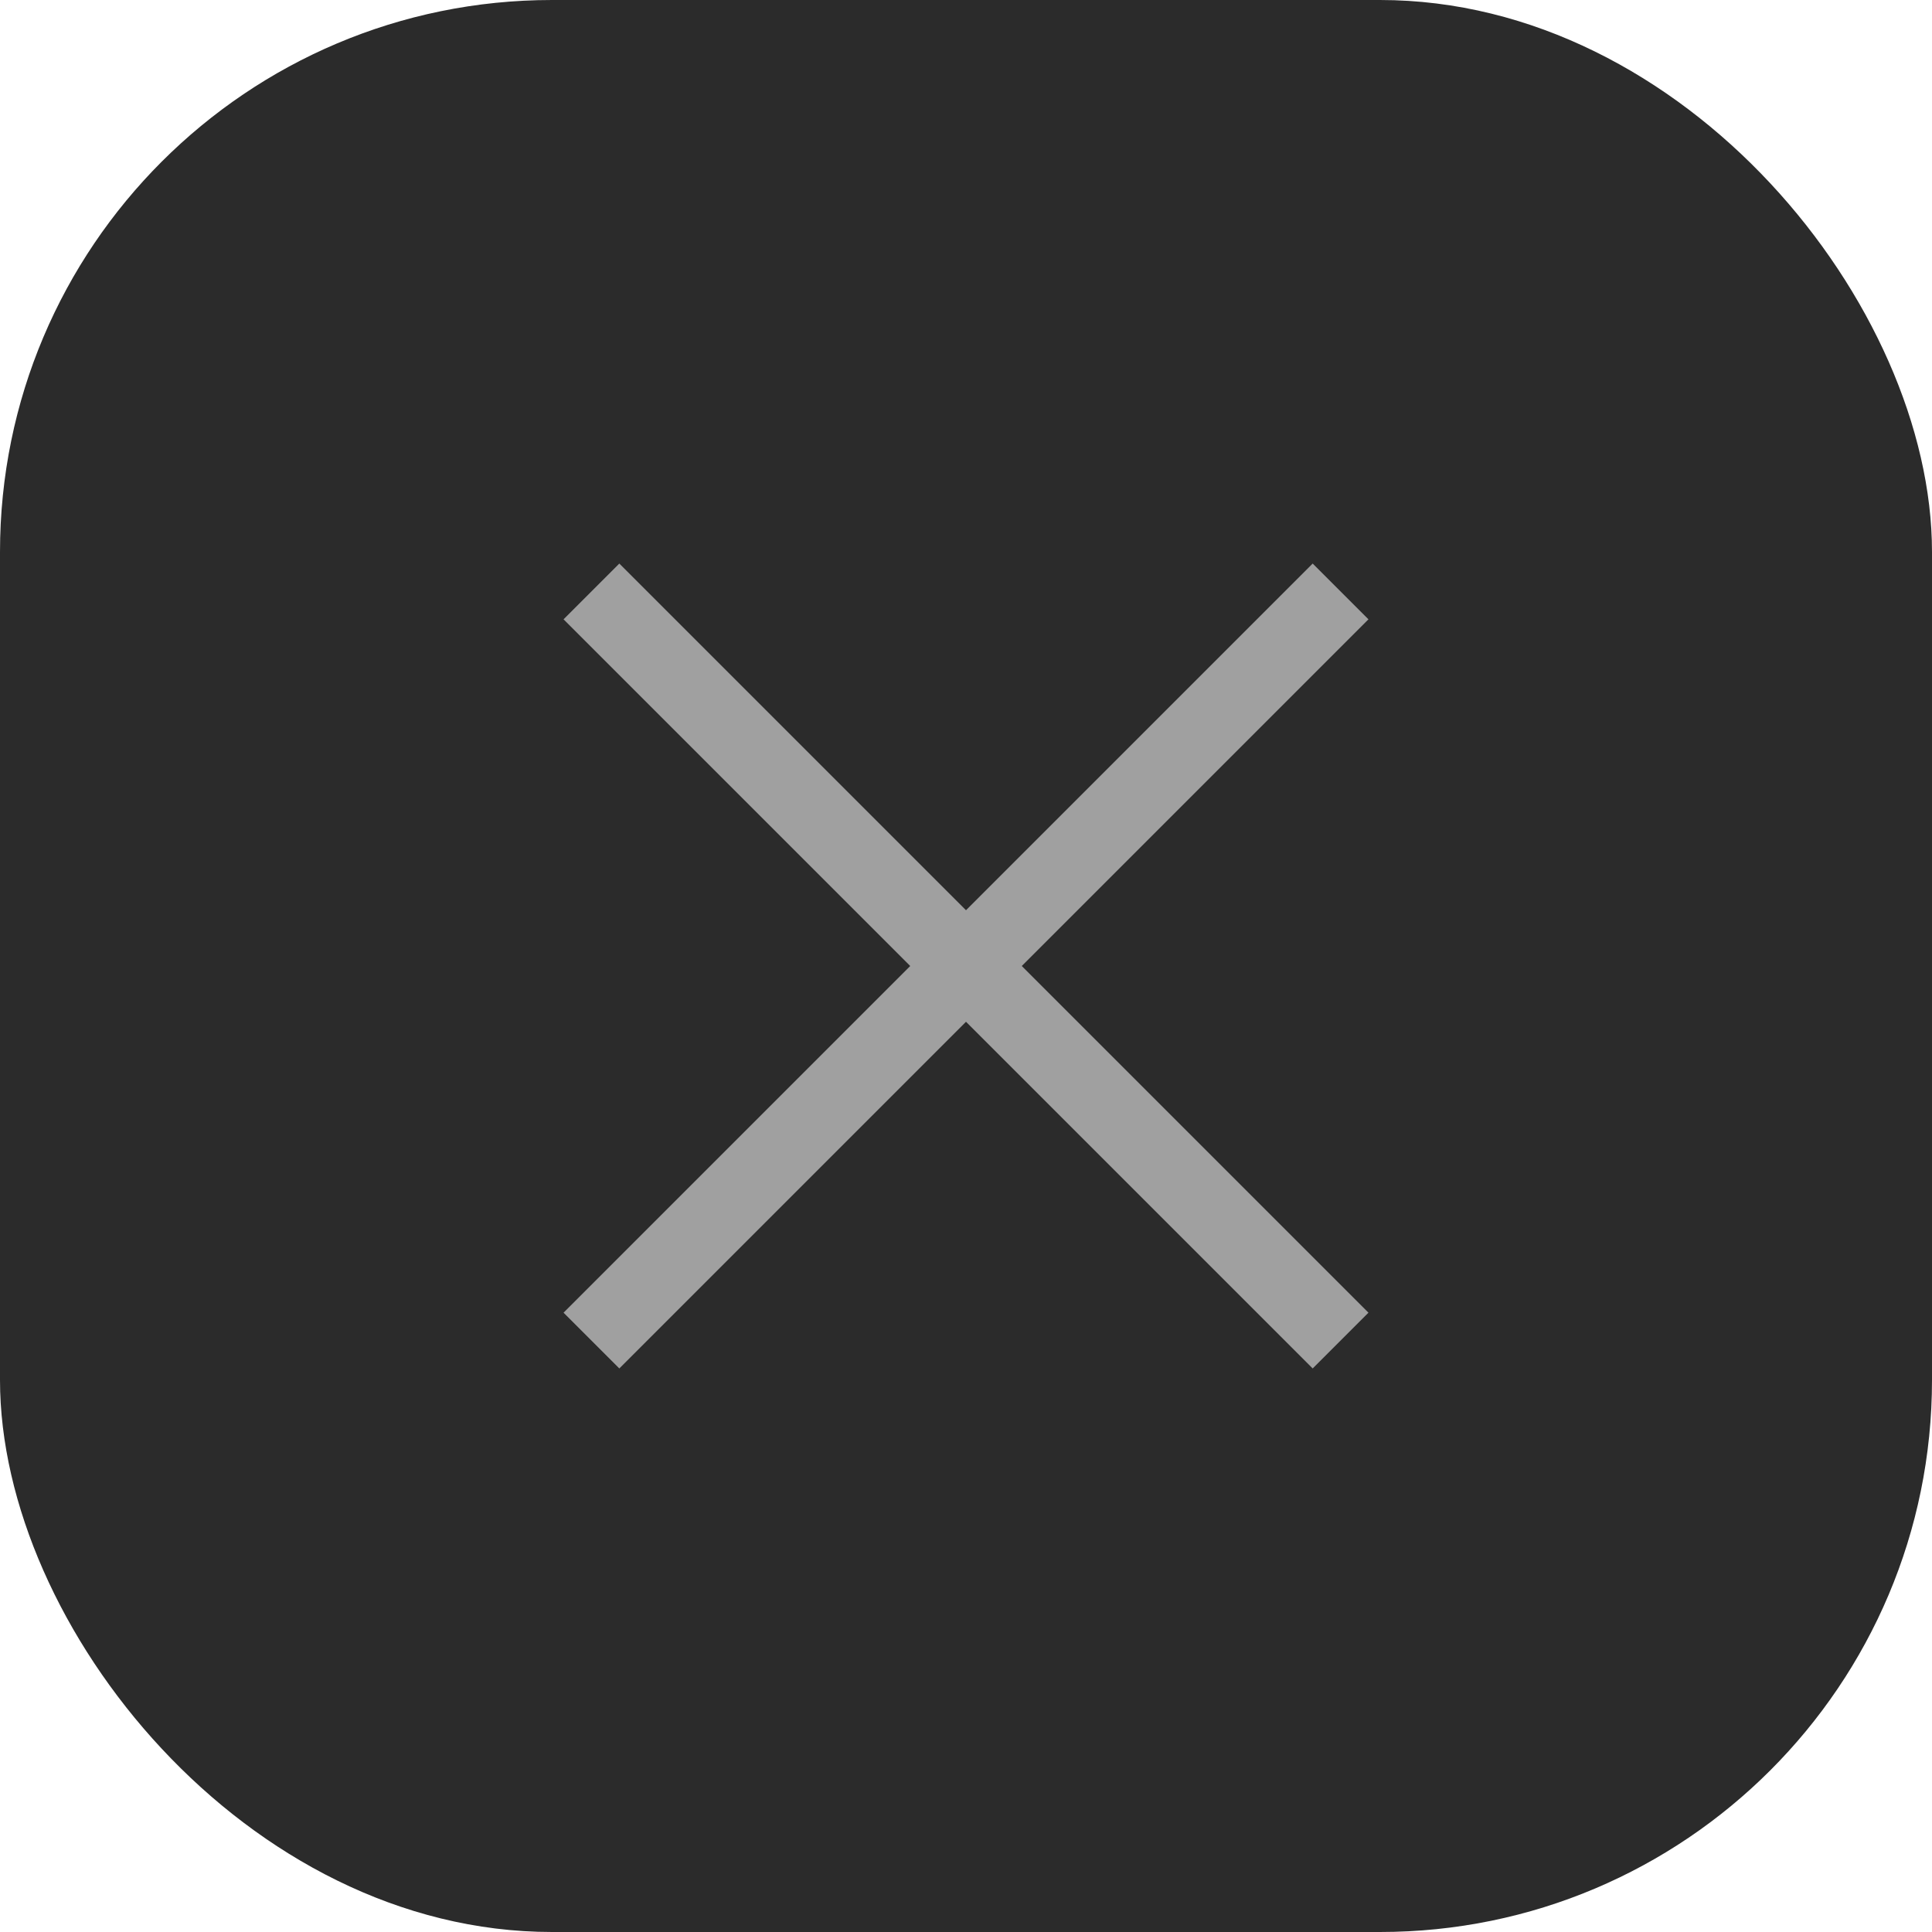 <?xml version="1.0" encoding="UTF-8"?> <svg xmlns="http://www.w3.org/2000/svg" width="40" height="40" viewBox="0 0 40 40" fill="none"> <rect width="40" height="40" rx="11.429" fill="#2B2B2B"></rect> <path d="M12.245 12.245L27.755 27.755M12.245 27.755L27.755 12.245" stroke="#A0A0A0" stroke-width="1.633"></path> </svg> 